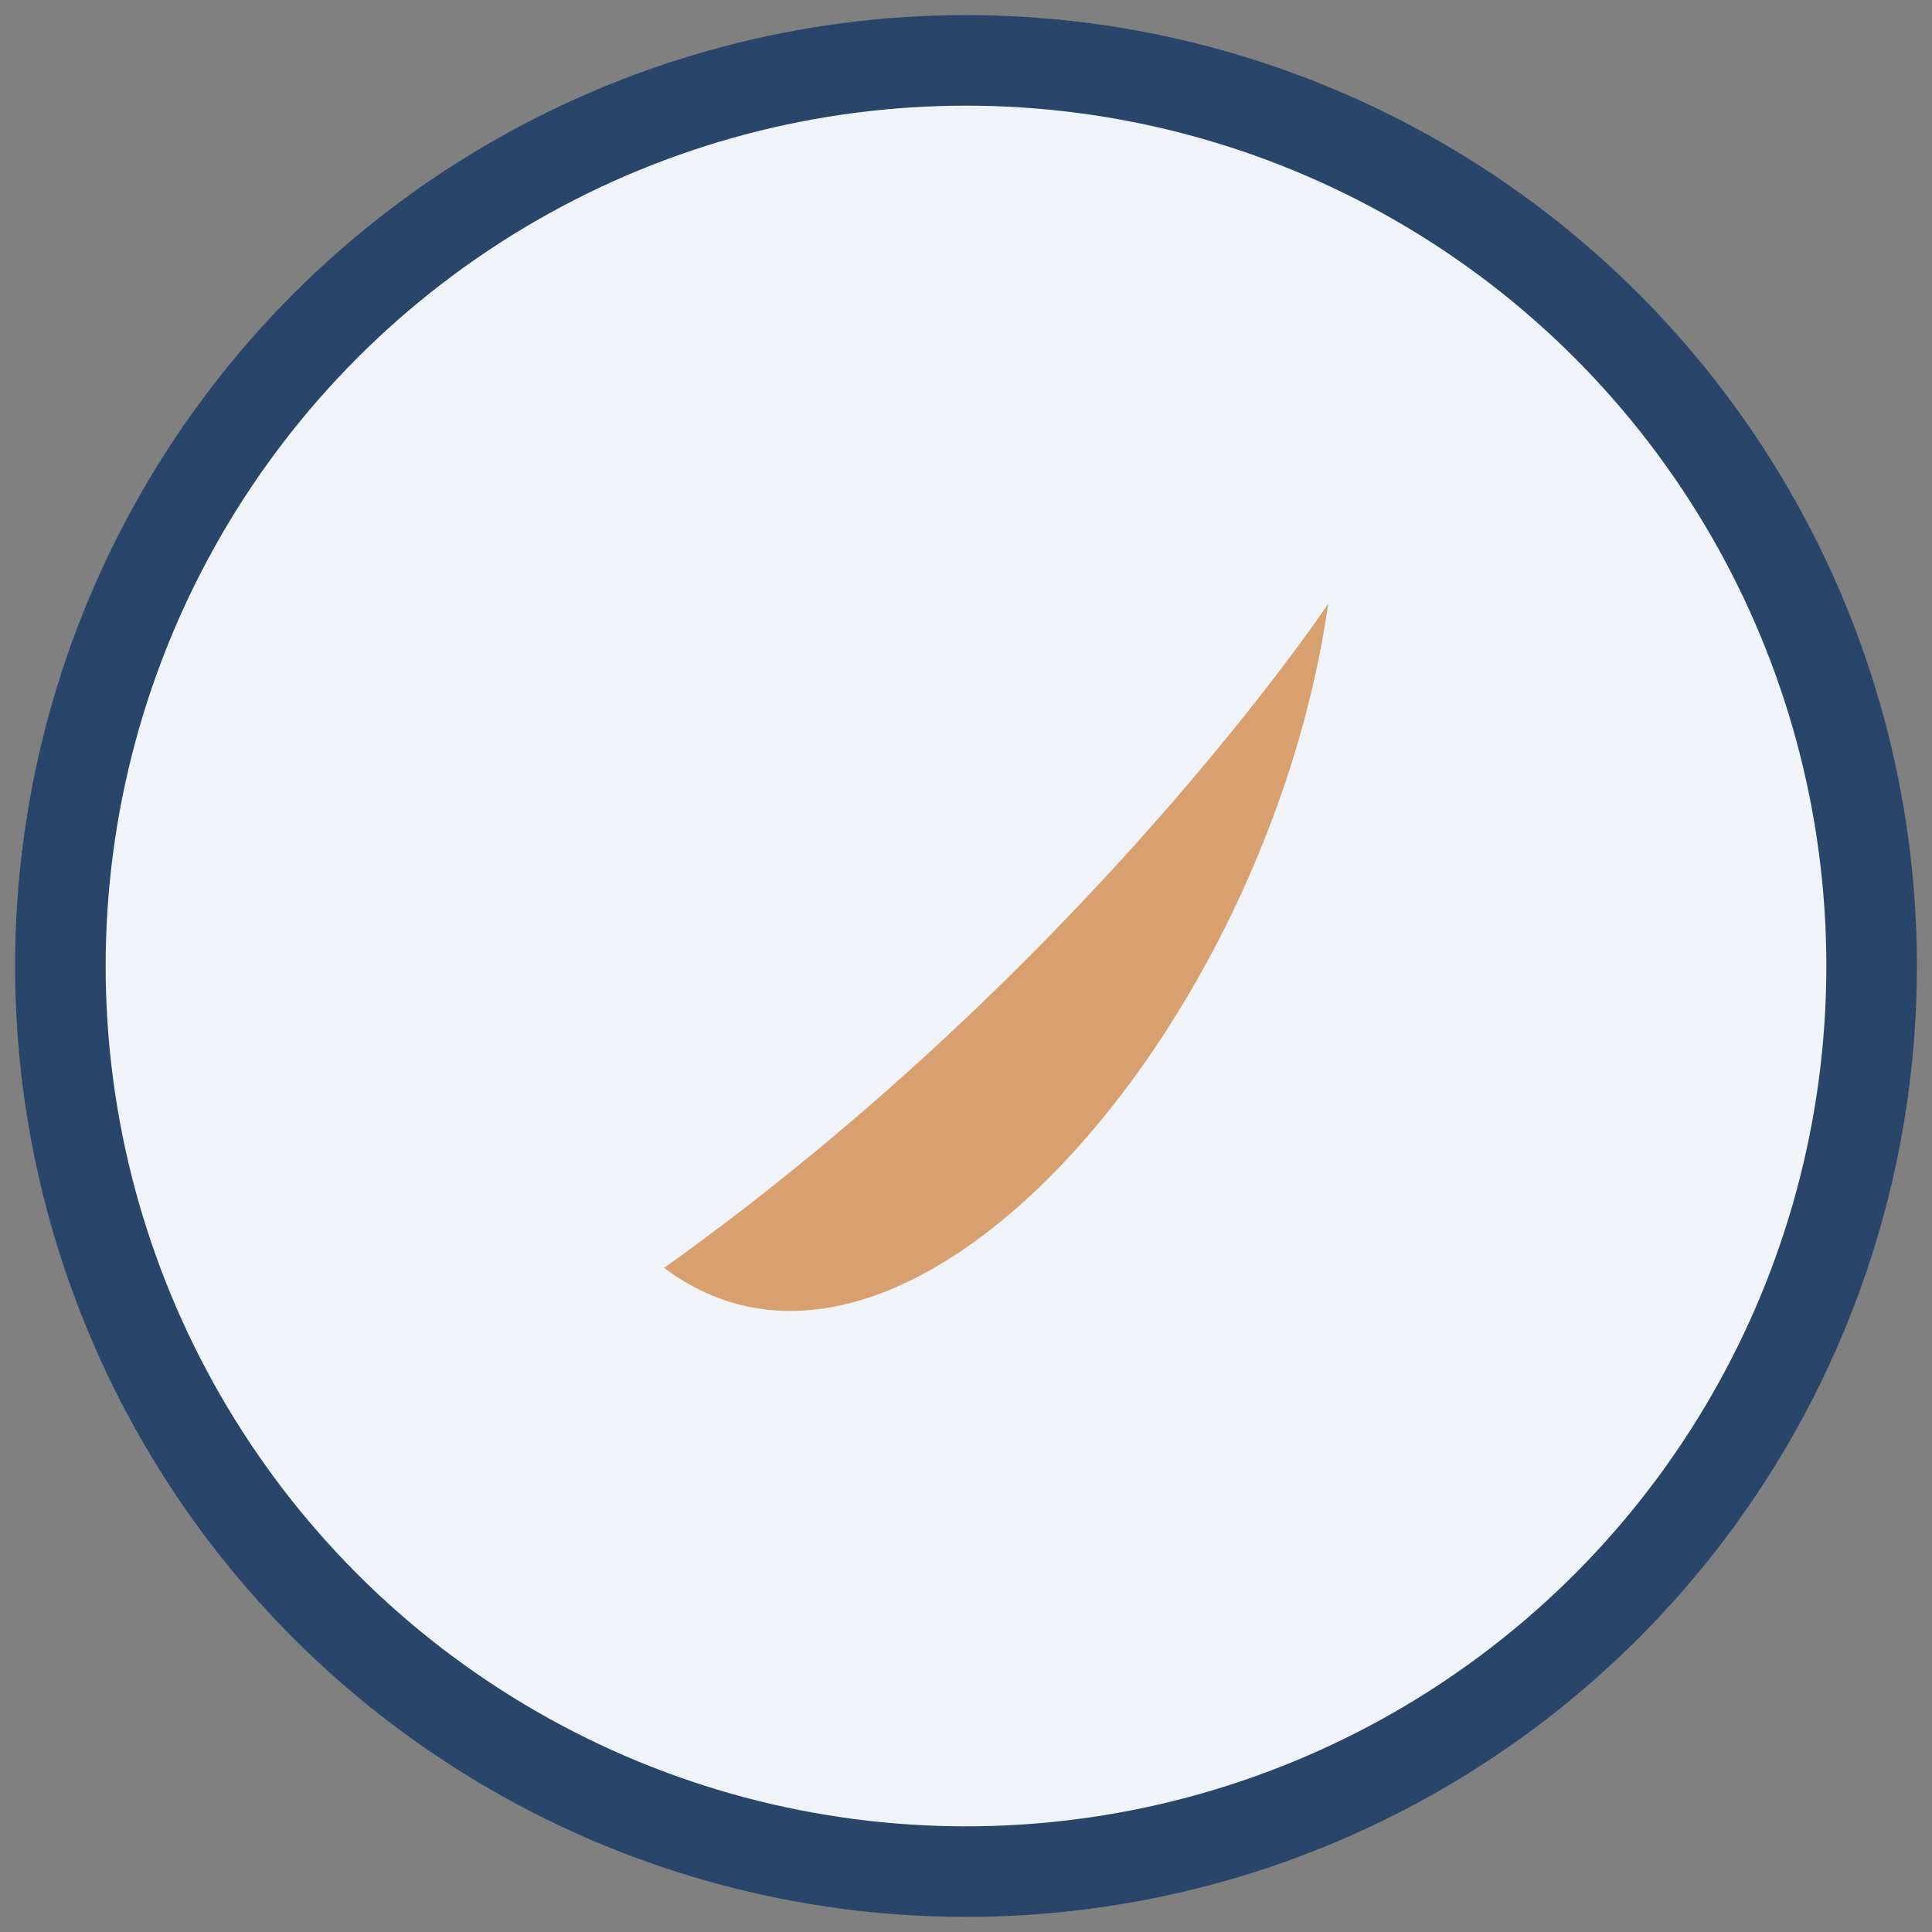 <?xml version="1.0" encoding="UTF-8"?>
<svg xmlns="http://www.w3.org/2000/svg" width="32" height="32" viewBox="0 0 32 32"><rect x="0" y="0" width="32" height="32" fill="#808080" stroke="none"/><circle cx="16" cy="16" r="15" fill="#F0F4F8" stroke="#29466A" stroke-width="1.5"/><path fill="#D9A06F" d="M11 21c7-5 11-11 11-11-1 7-7 14-11 11z"/></svg>